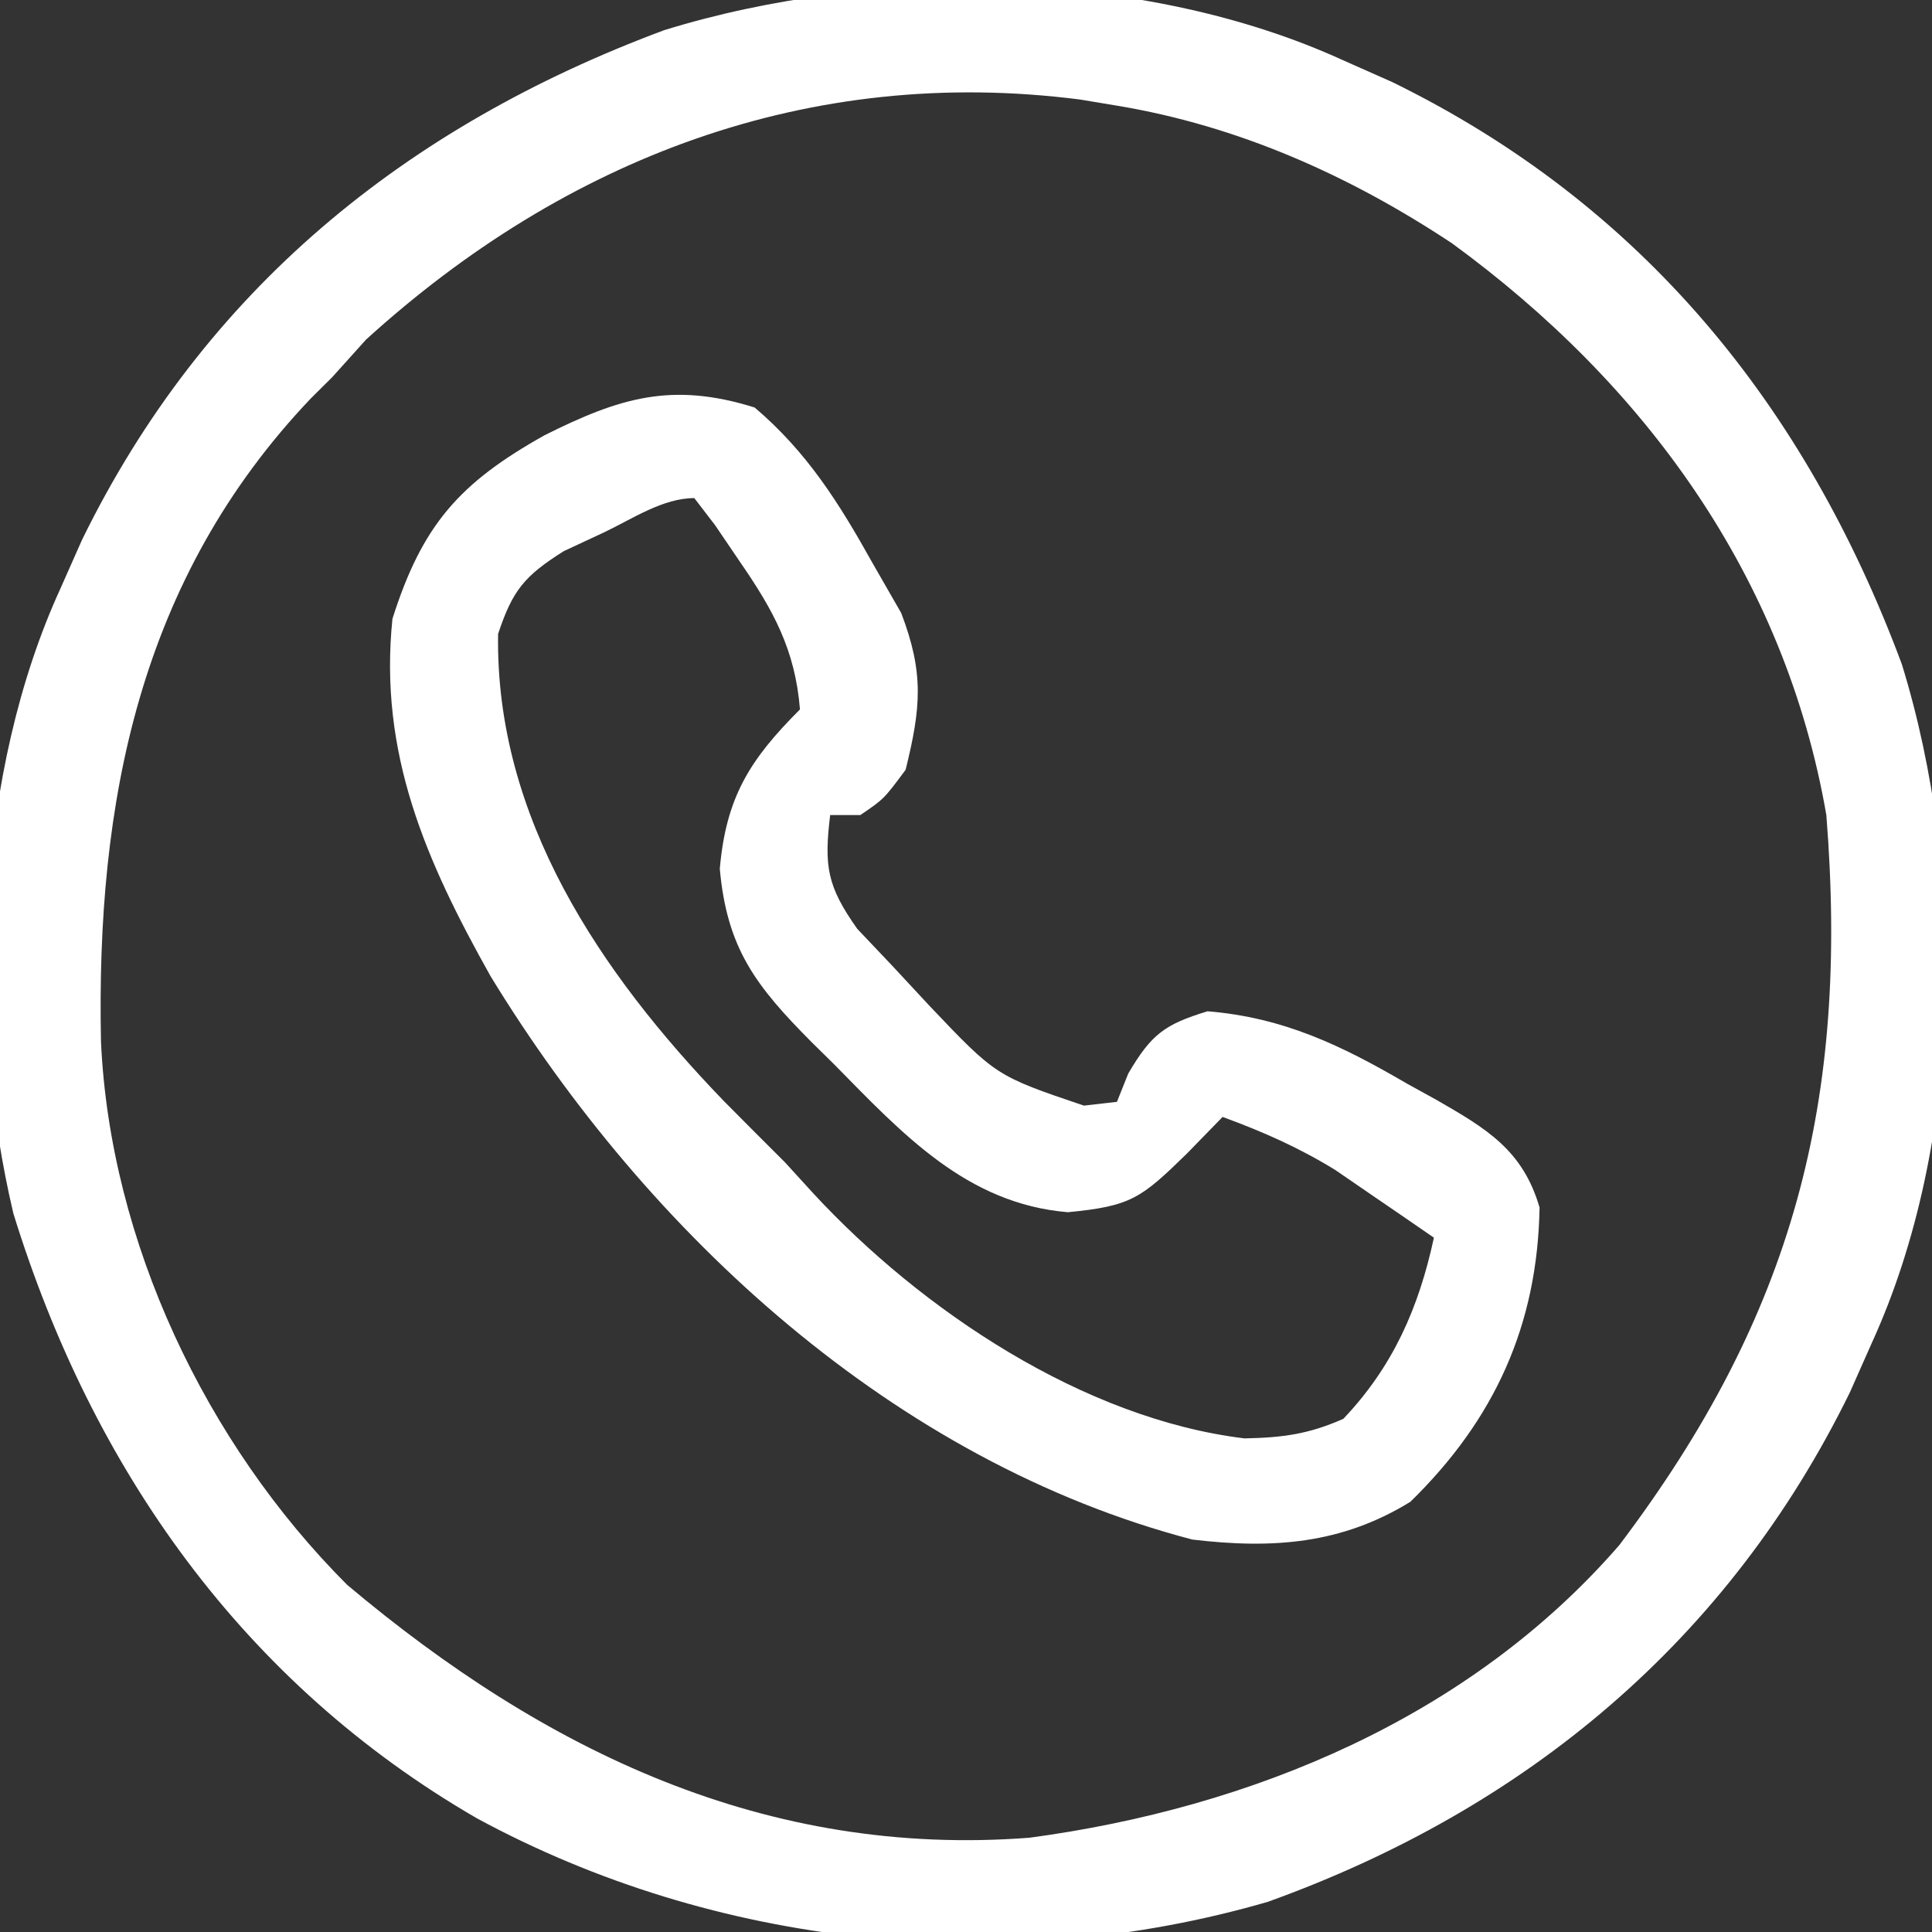 <svg xmlns="http://www.w3.org/2000/svg" width="128" height="128"><rect width="100%" height="100%" fill="#333333" stroke="none"/><path d="M0 0 C1.07 0.474 2.14 0.949 3.242 1.438 C19.755 9.519 30.605 22.828 37 40 C41.301 53.915 41.095 71.685 35 85 C34.526 86.07 34.051 87.14 33.562 88.242 C25.54 104.634 12.167 115.823 -5 122 C-22.418 127.056 -41.594 125.04 -57.418 116.46 C-72.858 107.522 -82.867 93.369 -88.113 76.398 C-91.196 63.389 -90.58 47.191 -85 35 C-84.288 33.395 -84.288 33.395 -83.562 31.758 C-75.481 15.245 -62.172 4.395 -45 -2 C-31.085 -6.301 -13.315 -6.095 0 0 Z M-64.75 18.5 C-65.493 19.325 -66.235 20.15 -67 21 C-67.456 21.452 -67.913 21.905 -68.383 22.371 C-79.773 34.328 -82.636 49.169 -82.309 65.012 C-81.707 78.254 -75.374 91.626 -66 101 C-52.892 112.032 -38.225 119.092 -20.793 117.754 C-6.093 115.783 8.362 109.802 18.281 98.371 C29.851 83.074 33.507 68.916 32 50 C29.257 34.151 19.953 21.427 7.195 12.117 C0.416 7.626 -6.953 4.336 -15 3 C-15.807 2.866 -16.614 2.732 -17.445 2.594 C-35.381 0.293 -51.548 6.498 -64.75 18.5 Z " fill="#FFFFFF" transform="translate(89,4)"></path><path d="M0 0 C3.486 2.965 5.593 6.337 7.812 10.312 C8.438 11.402 9.063 12.491 9.707 13.613 C11.232 17.608 11.013 19.887 10 24 C8.562 25.938 8.562 25.938 7 27 C6.34 27 5.68 27 5 27 C4.594 30.388 4.789 31.702 6.793 34.535 C7.978 35.786 7.978 35.786 9.188 37.062 C10.353 38.317 10.353 38.317 11.543 39.598 C15.988 44.28 15.988 44.28 21.812 46.25 C22.534 46.167 23.256 46.085 24 46 C24.247 45.381 24.495 44.763 24.75 44.125 C26.274 41.534 27.135 40.876 30 40 C35.071 40.413 38.925 42.288 43.25 44.812 C43.874 45.156 44.498 45.5 45.141 45.854 C48.491 47.778 50.889 49.193 52 53 C51.868 60.783 49.025 67.049 43.438 72.5 C38.874 75.308 34.3 75.63 29 75 C9.268 69.839 -7.073 54.753 -17.496 37.68 C-21.775 30.055 -24.917 22.917 -24 14 C-22.025 7.763 -19.55 4.989 -13.922 1.836 C-8.968 -0.641 -5.501 -1.726 0 0 Z M-9.938 8.25 C-10.833 8.668 -11.729 9.085 -12.652 9.516 C-15.261 11.165 -16.038 12.103 -17 15 C-17.197 27.19 -10.21 37.481 -2.049 45.941 C-0.706 47.301 0.647 48.651 2 50 C2.619 50.678 3.237 51.356 3.875 52.055 C11.041 59.806 21.786 67.004 32.449 68.297 C34.968 68.247 36.695 68.023 39 67 C42.297 63.53 43.999 59.639 45 55 C43.608 54.036 42.211 53.079 40.812 52.125 C40.035 51.591 39.258 51.058 38.457 50.508 C36.032 49.02 33.667 47.976 31 47 C30.216 47.804 29.433 48.609 28.625 49.438 C25.588 52.403 24.925 52.911 20.75 53.312 C14.048 52.754 9.799 48.125 5.25 43.5 C4.769 43.027 4.288 42.554 3.793 42.066 C0.063 38.316 -1.833 35.841 -2.312 30.562 C-1.896 25.81 -0.323 23.323 3 20 C2.68 16.033 1.233 13.424 -1 10.188 C-1.536 9.397 -2.072 8.607 -2.625 7.793 C-3.079 7.201 -3.533 6.61 -4 6 C-6.08 6 -8.108 7.379 -9.938 8.25 Z " fill="#FFFFFF" transform="translate(50,27)"></path></svg>